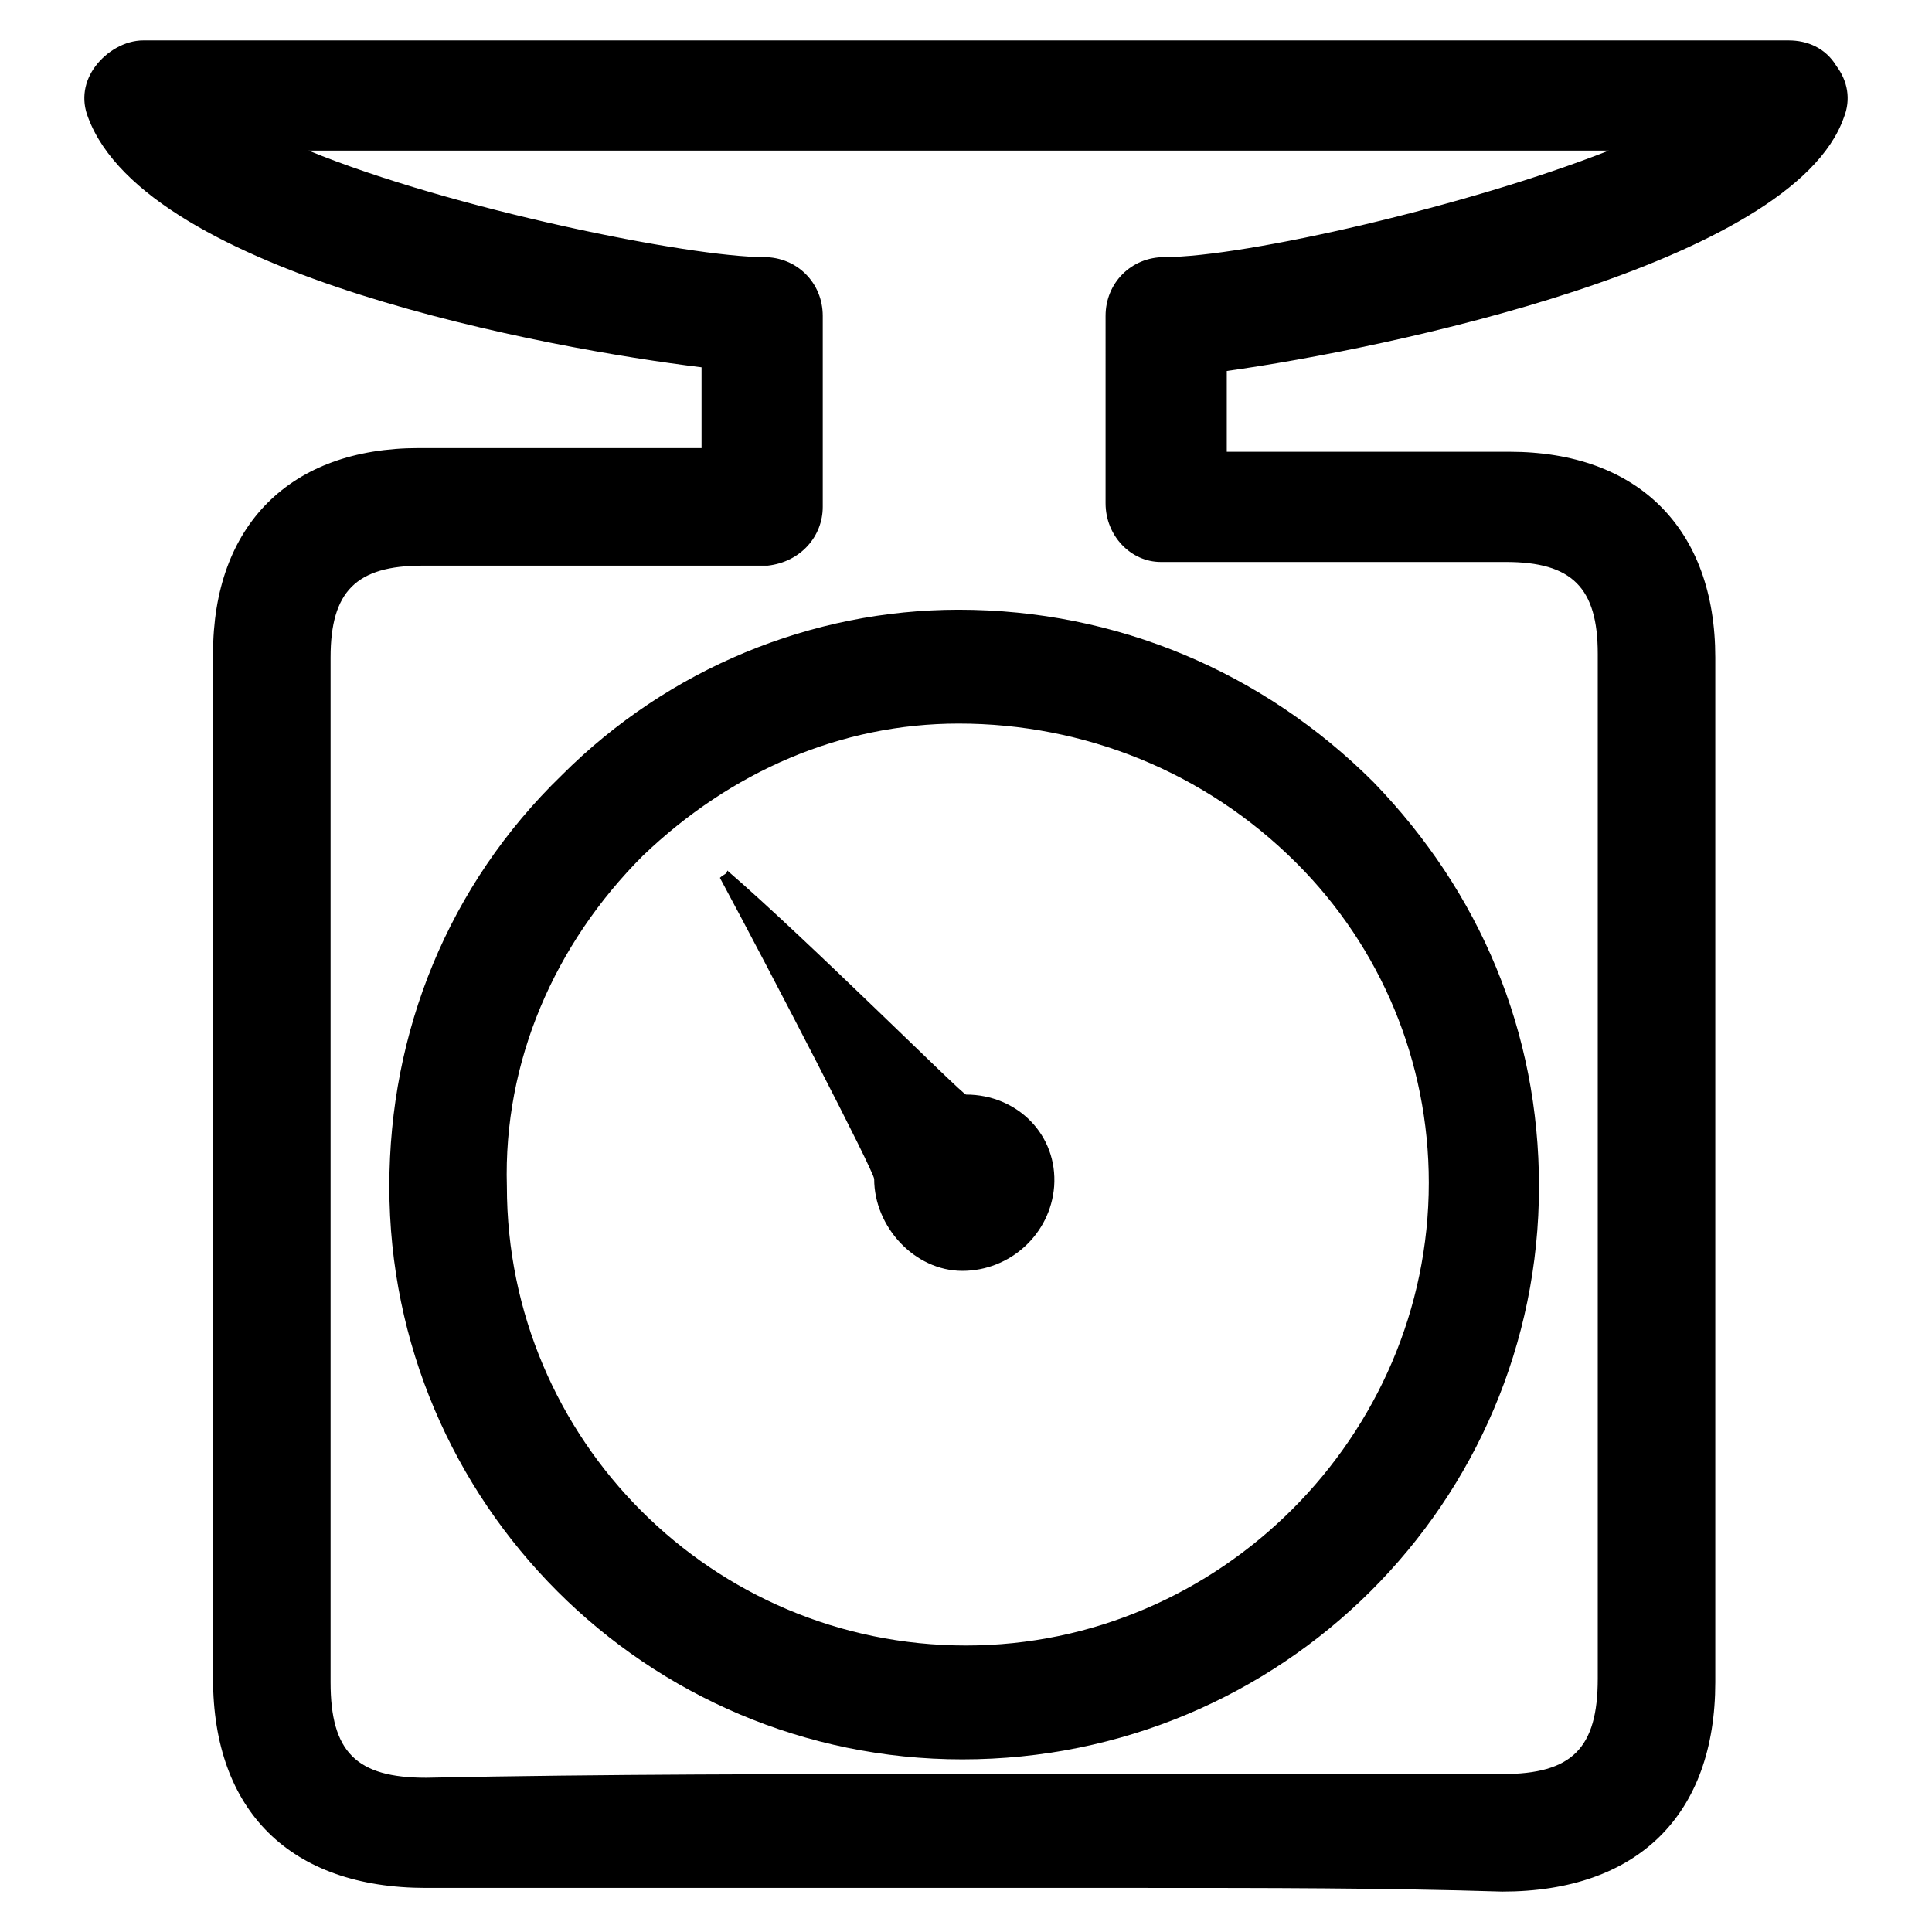 <?xml version="1.0" encoding="utf-8"?>
<!-- Generator: Adobe Illustrator 22.1.0, SVG Export Plug-In . SVG Version: 6.00 Build 0)  -->
<svg version="1.1" id="Laag_1" xmlns="http://www.w3.org/2000/svg" xmlns:xlink="http://www.w3.org/1999/xlink" x="0px" y="0px"
	 width="52.6px" height="52.6px" viewBox="0 0 52.6 52.6" style="enable-background:new 0 0 52.6 52.6;" xml:space="preserve">
<style type="text/css">
	.st0{fill-rule:evenodd;clip-rule:evenodd;}
</style>
<g>
	<g>
		<path d="M31.2,51.4c-3.3,0-6.6,0-9.8,0c-3.3,0-6.5,0-9.8,0c-3.7,0-5.8-2.1-5.8-5.7c0-9.5,0-18.3,0-27.9c0-3.5,2.1-5.6,5.6-5.6
			l4.5,0c1.2,0,2.4,0,3.2,0V10C15,9.5,4,7.5,2.4,3.2c-0.2-0.5-0.1-1,0.2-1.4c0.3-0.4,0.8-0.7,1.3-0.7h44.8c0.5,0,1,0.2,1.3,0.7
			c0.3,0.4,0.4,0.9,0.2,1.4c-1.4,4-12.5,6.3-16.8,6.9v2.2c0.9,0,2,0,3.2,0l4.5,0c3.5,0,5.6,2.1,5.6,5.6c0,9.5,0,18.3,0,27.9
			c0,3.6-2.1,5.7-5.8,5.7C37.7,51.4,34.4,51.4,31.2,51.4z M26.2,48.3c5,0,9.8,0,14.7,0c1.9,0,2.6-0.7,2.6-2.6c0-9.5,0-18.3,0-27.9
			c0-1.8-0.7-2.5-2.5-2.5l-4.5,0c-2.4,0-4.5,0-4.9,0c-0.8,0-1.5-0.7-1.5-1.6V8.6c0-0.9,0.7-1.6,1.6-1.6c2.2,0,8.3-1.4,12.1-2.9H8.4
			c3.9,1.6,10.4,2.9,12.4,2.9c0.9,0,1.6,0.7,1.6,1.6v5.2c0,0.8-0.6,1.5-1.5,1.6c-0.3,0-2.5,0-4.9,0l-4.5,0c-1.8,0-2.5,0.7-2.5,2.5
			c0,9.5,0,18.3,0,27.9c0,1.9,0.7,2.6,2.6,2.6C16.5,48.3,21.4,48.3,26.2,48.3z"/>
		<path d="M26.2,47.9c-8.6,0-15.6-7-15.6-15.6l0,0c0-4.2,1.6-8.2,4.7-11.2c2.9-2.9,6.8-4.5,10.8-4.5c0,0,0,0,0,0
			c4.3,0,8.3,1.7,11.3,4.7c2.9,3,4.5,6.8,4.5,11C41.9,40.9,34.9,47.9,26.2,47.9C26.2,47.9,26.2,47.9,26.2,47.9z M26.1,19.7
			c-3.2,0-6.2,1.3-8.6,3.6c-2.4,2.4-3.8,5.6-3.7,9l0,0c0,6.9,5.6,12.5,12.5,12.5c0,0,0,0,0,0c6.9,0,12.6-5.7,12.6-12.6
			c0-3.3-1.3-6.4-3.6-8.7C32.8,21,29.5,19.7,26.1,19.7C26.1,19.7,26.1,19.7,26.1,19.7z"/>
		<path d="M28.7,32.3c-0.1,1.3-1.2,2.3-2.5,2.3c-1.3,0-2.4-1.2-2.4-2.5c0-0.2-2.8-5.6-4.2-8.2c0.1-0.1,0.2-0.1,0.2-0.2
			c2.2,1.9,6.4,6.1,6.5,6.1C27.7,29.8,28.8,30.9,28.7,32.3z"/>
	</g>
</g>
</svg>
